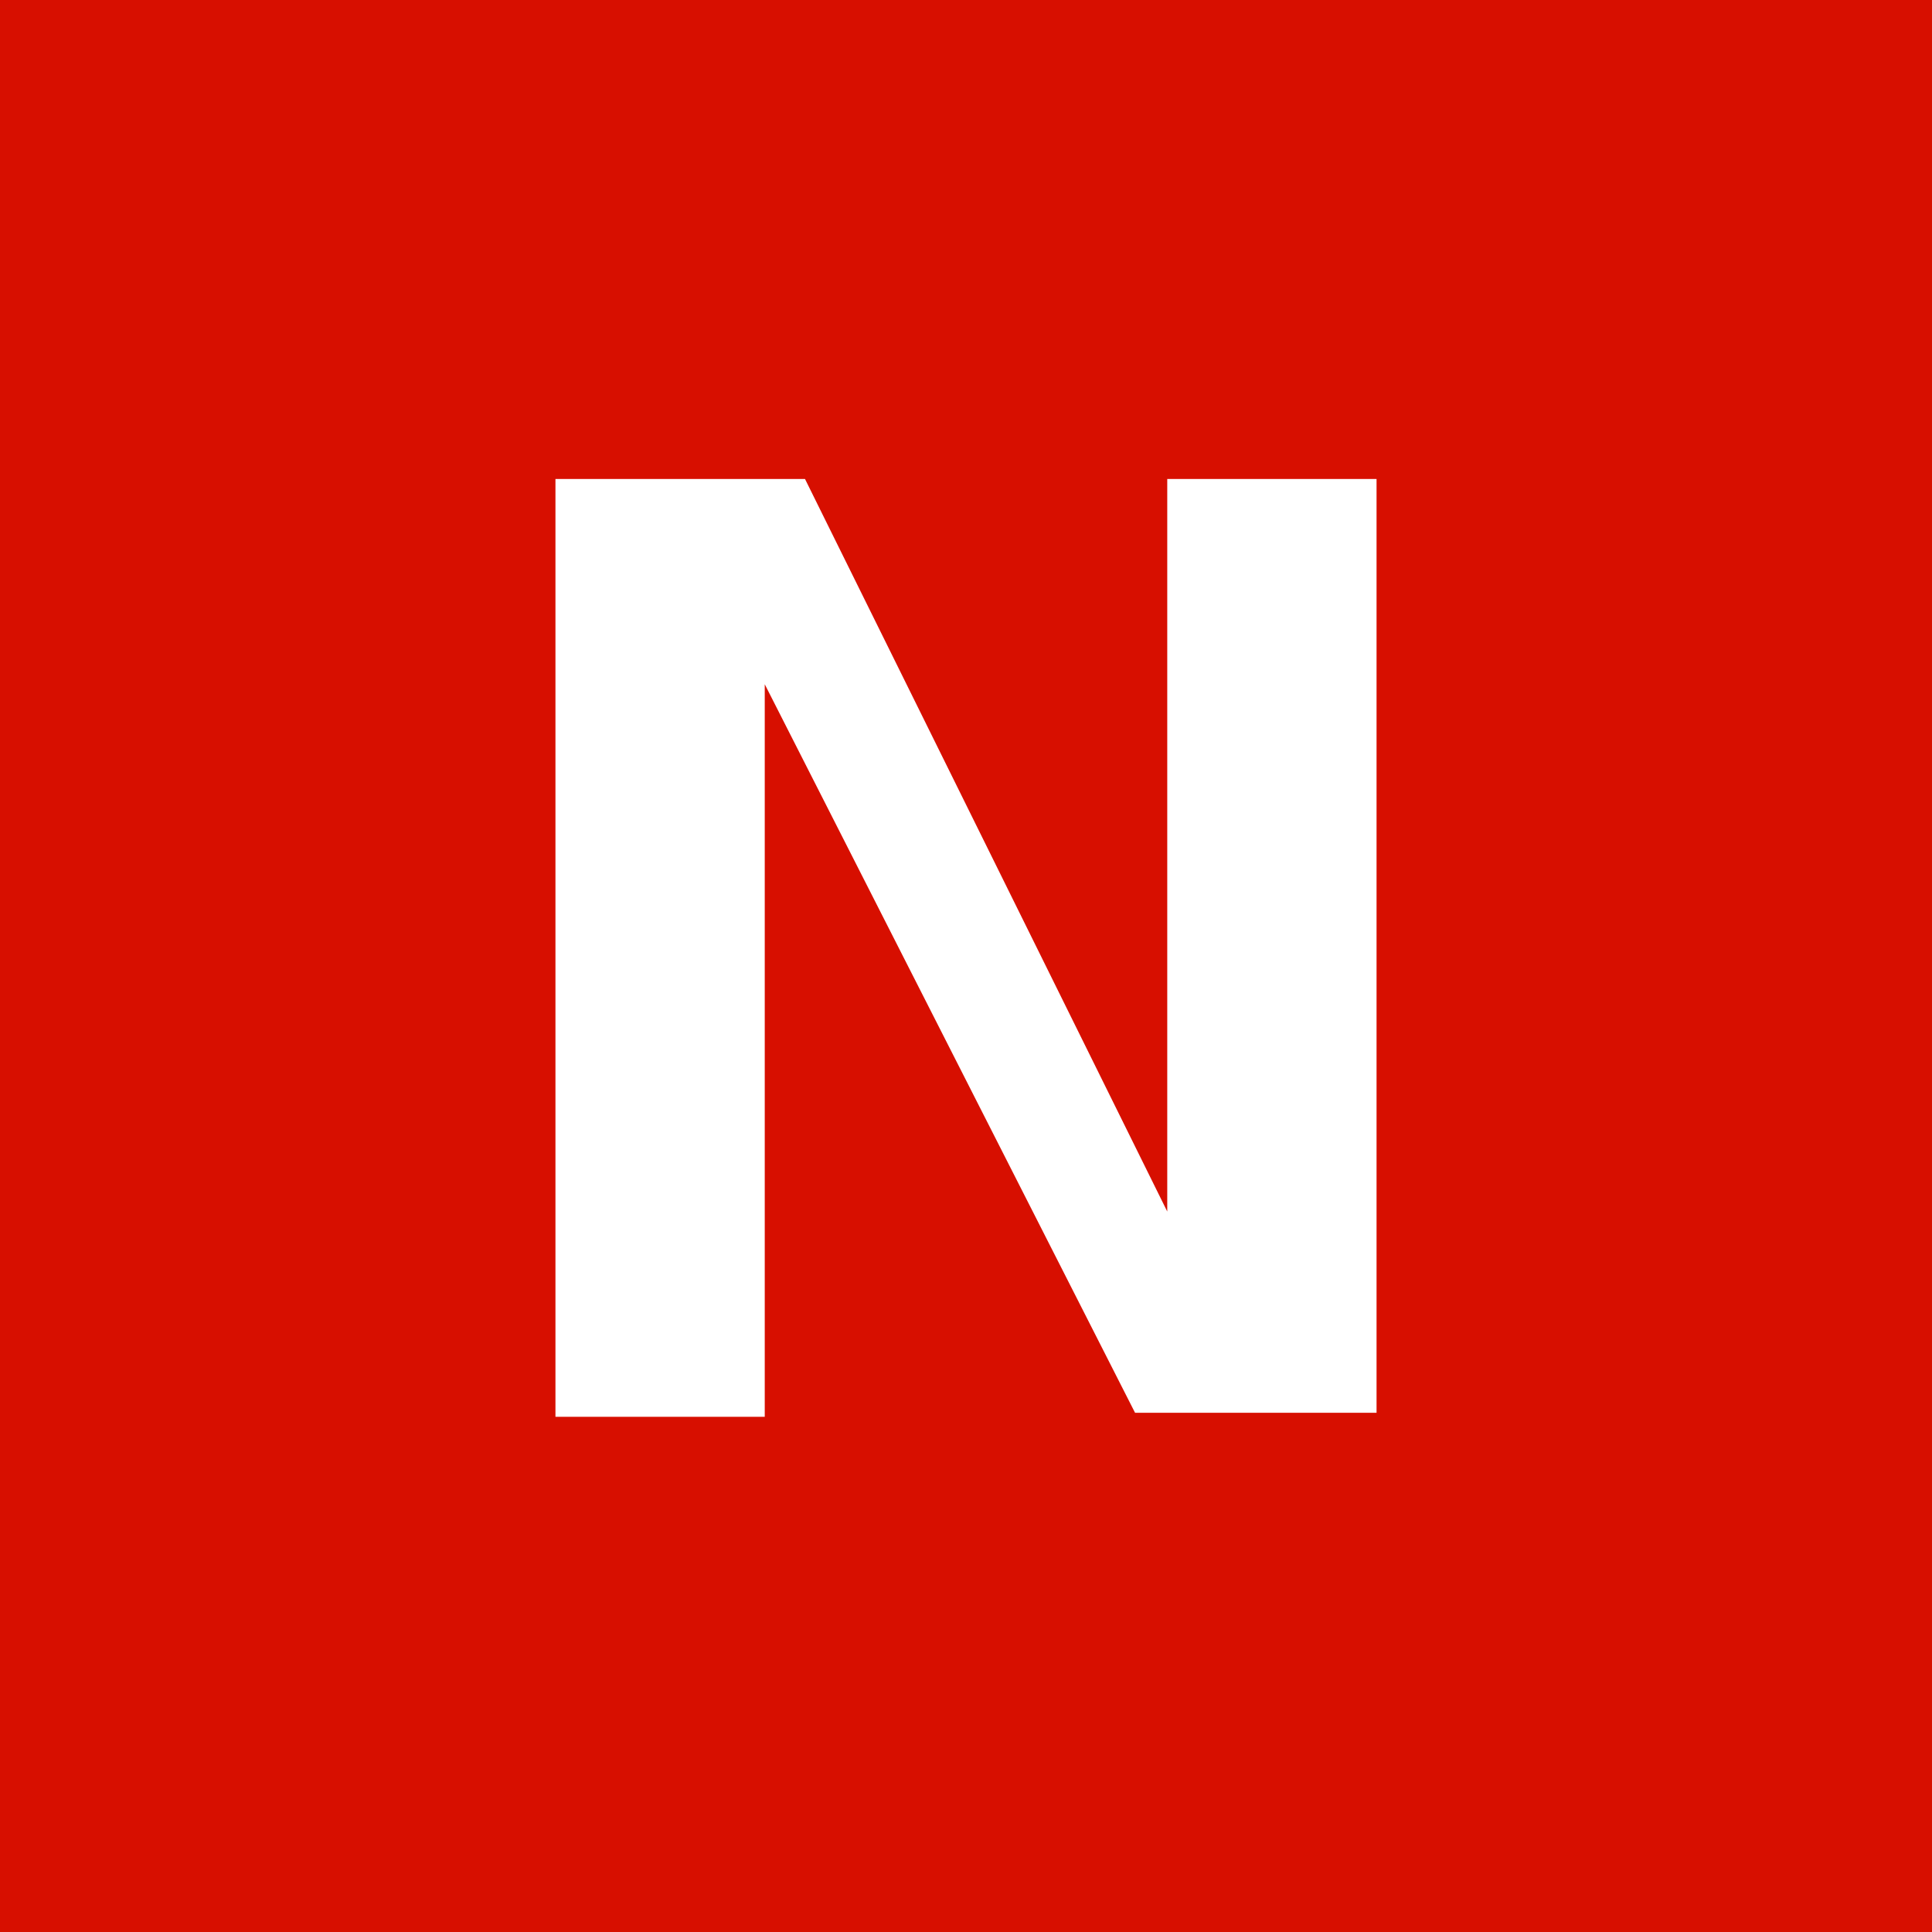 <svg style="enable-background:new 0 0 48 48" version="1.1" viewBox="0 0 48 48" xmlns="http://www.w3.org/2000/svg">
 <path d="m0 0h48v48h-48z" style="fill:#d70f00"/>
 <path d="M13.8,11.9v23.3H19V17l9.2,18.1h6V11.9H29v18.2l-9-18.2H13.8z" fill="#fff"/>
</svg>
